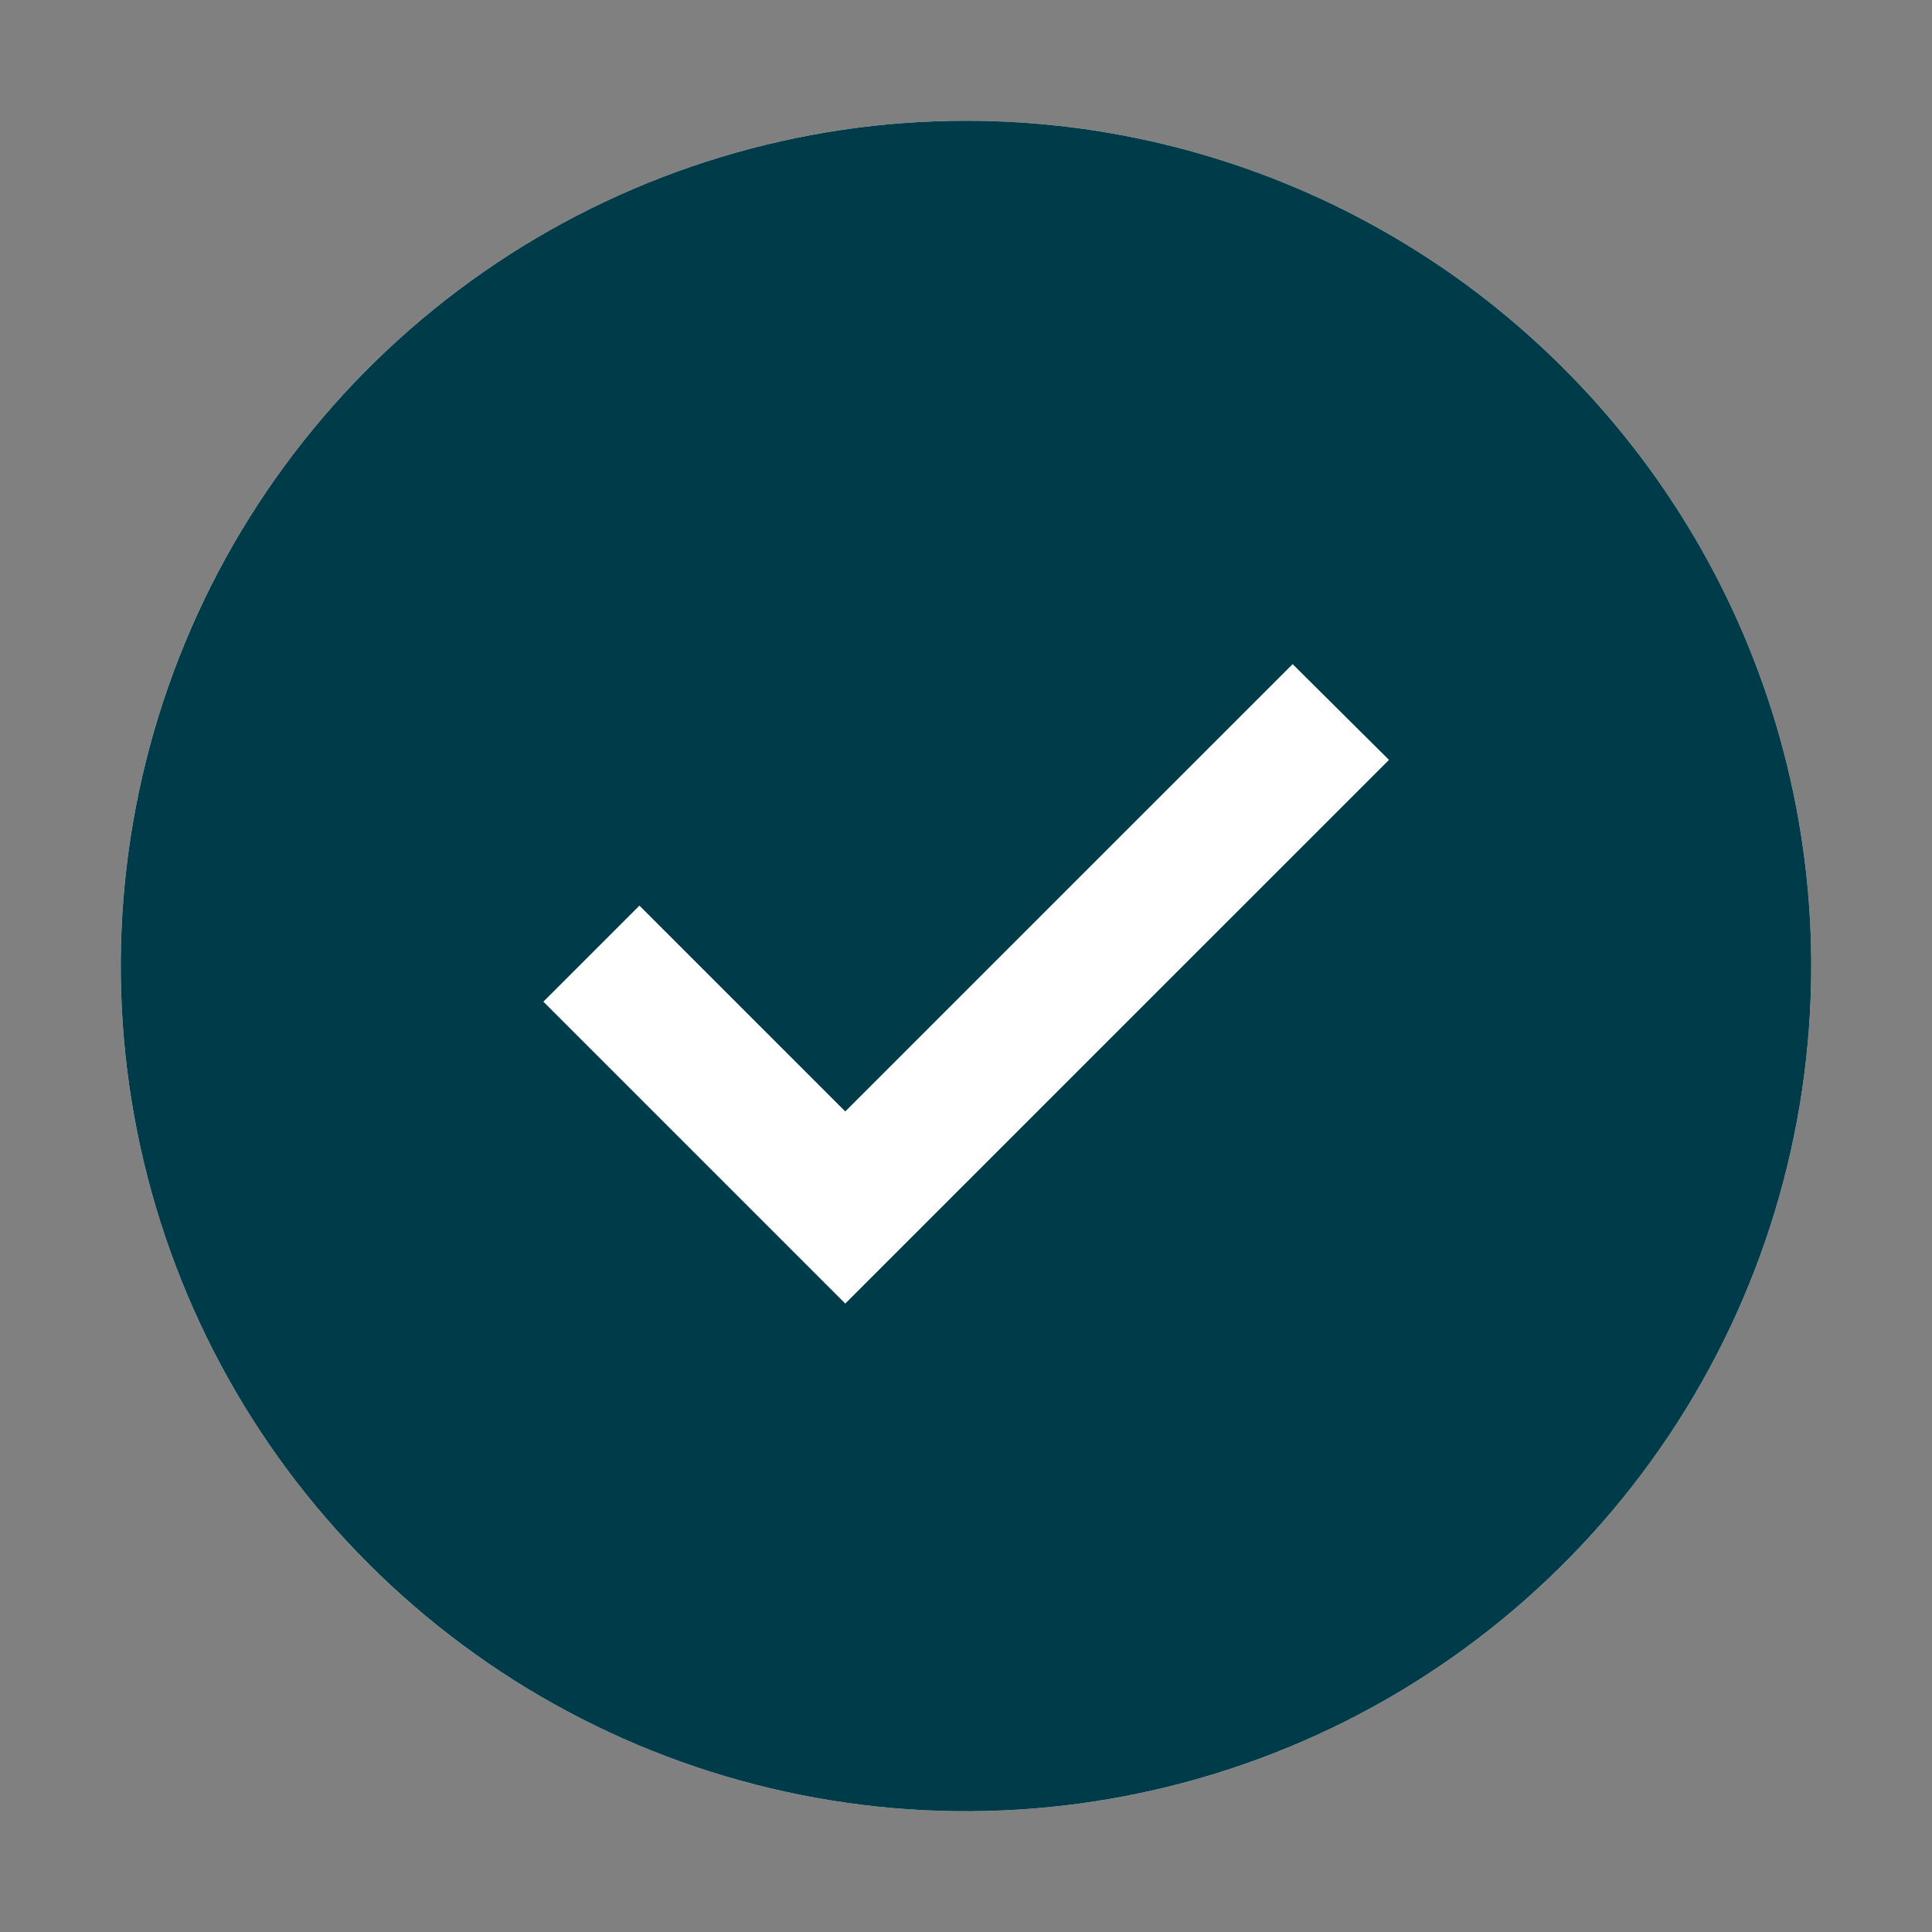 <svg width="32" height="32" viewBox="0 0 32 32" fill="none" xmlns="http://www.w3.org/2000/svg">
<rect x="0" y="0" width="32" height="32" fill="#808080" stroke="none"/>
<g id="checkmark--filled (1) 1" clip-path="url(#clip0_66_463)">
<circle id="Ellipse 1" cx="16" cy="16" r="14" fill="white"/>
<path id="Vector" d="M16 2C13.231 2 10.524 2.821 8.222 4.359C5.92 5.898 4.125 8.084 3.066 10.642C2.006 13.201 1.729 16.015 2.269 18.731C2.809 21.447 4.143 23.942 6.101 25.899C8.058 27.857 10.553 29.191 13.269 29.731C15.985 30.271 18.799 29.994 21.358 28.934C23.916 27.875 26.102 26.08 27.641 23.778C29.179 21.476 30 18.769 30 16C30 12.287 28.525 8.726 25.899 6.101C23.274 3.475 19.713 2 16 2ZM14 21.591L9 16.591L10.591 15L14 18.409L21.41 11L23.006 12.586L14 21.591Z" fill="#003B4A"/>
</g>
<defs>
<clipPath id="clip0_66_463">
<rect width="32" height="32" fill="white"/>
</clipPath>
</defs>
</svg>
